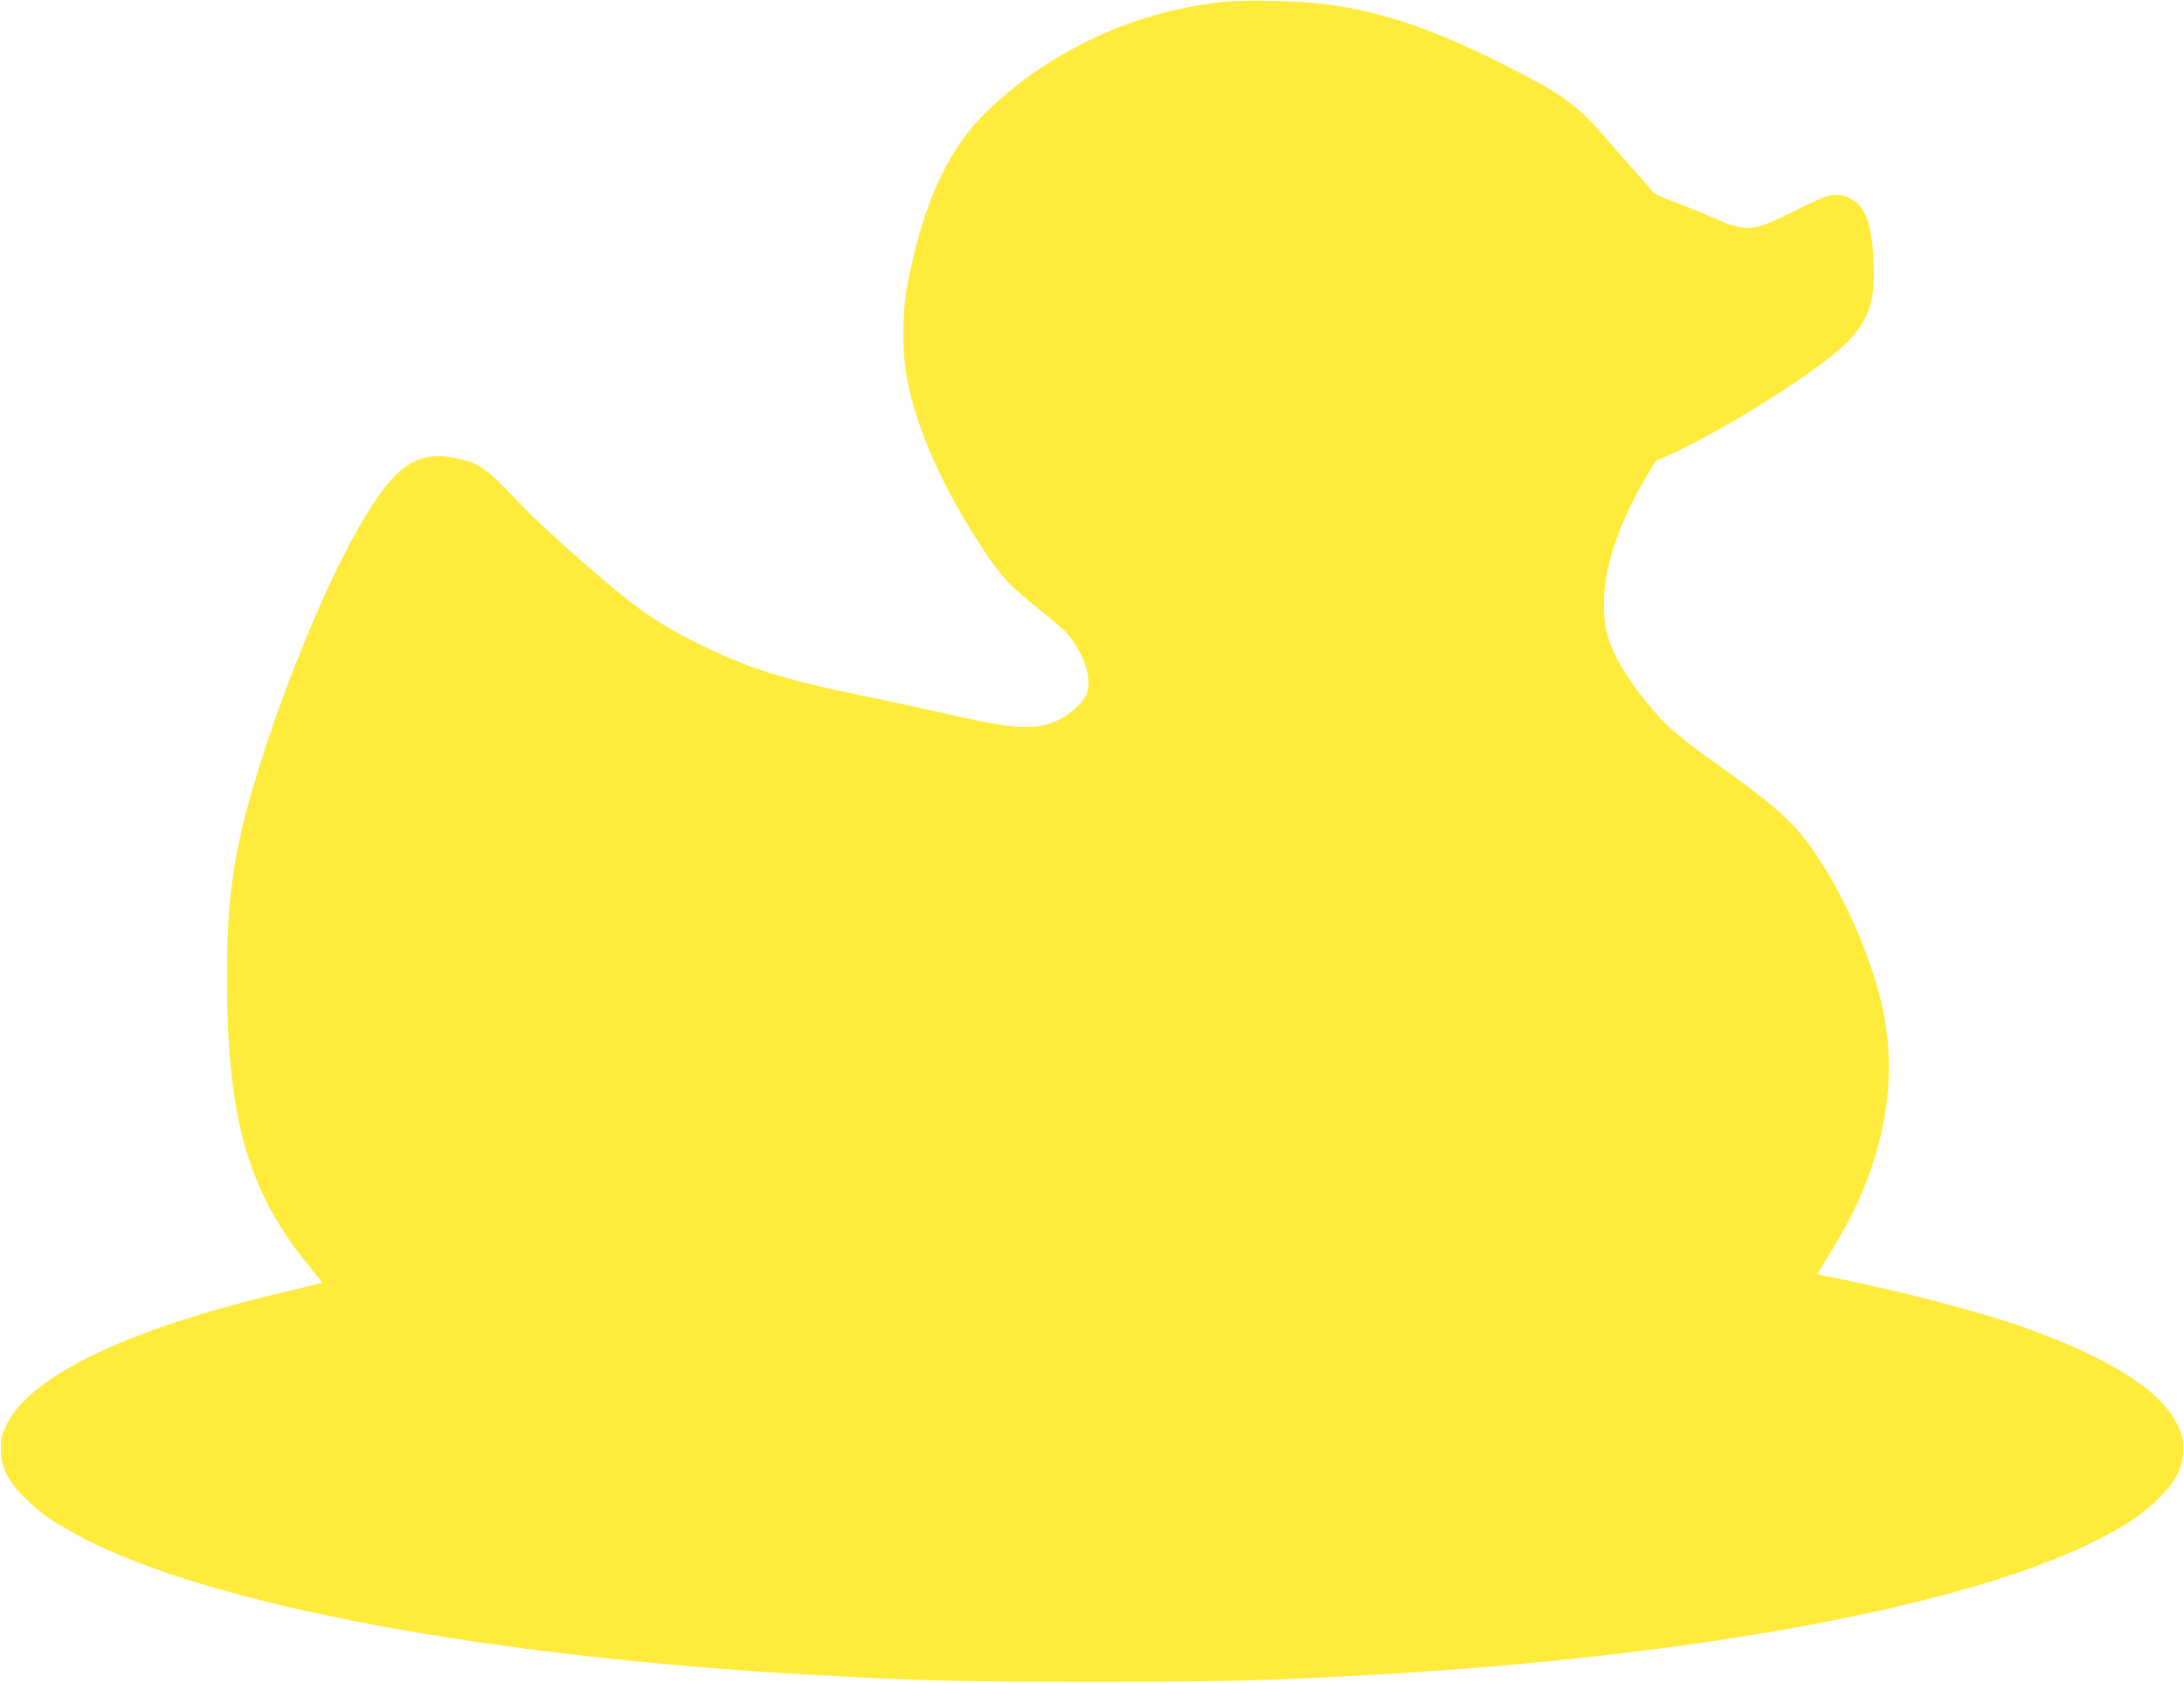 <?xml version="1.0" standalone="no"?>
<!DOCTYPE svg PUBLIC "-//W3C//DTD SVG 20010904//EN"
 "http://www.w3.org/TR/2001/REC-SVG-20010904/DTD/svg10.dtd">
<svg version="1.0" xmlns="http://www.w3.org/2000/svg"
 width="1280pt" height="986pt" viewBox="0 0 1280 986"
 preserveAspectRatio="xMidYMid meet">
<g transform="translate(0,986) scale(0.1,-0.1)"
fill="#ffeb3b" stroke="none">
<path d="M7182 9850 c-517 -50 -1022 -281 -1392 -637 -233 -223 -379 -539
-472 -1021 -32 -167 -32 -401 0 -562 60 -298 207 -626 445 -991 99 -151 153
-210 322 -345 154 -123 176 -145 224 -221 66 -106 88 -219 55 -289 -20 -42
-89 -106 -146 -135 -141 -72 -251 -67 -673 29 -121 28 -344 76 -495 107 -470
96 -686 166 -990 320 -164 84 -273 153 -410 263 -166 134 -482 415 -575 513
-232 244 -262 266 -405 295 -246 49 -380 -58 -614 -491 -221 -409 -499 -1128
-620 -1609 -78 -307 -106 -552 -106 -931 0 -846 123 -1272 496 -1721 35 -42
63 -78 61 -80 -1 -2 -92 -24 -202 -50 -925 -216 -1503 -490 -1646 -780 -30
-59 -34 -78 -34 -144 0 -107 37 -183 142 -288 90 -90 178 -150 348 -238 755
-391 2365 -692 4275 -798 603 -34 864 -40 1630 -40 766 0 1027 6 1630 40 1910
106 3520 407 4275 798 170 88 258 148 348 238 105 105 142 181 142 288 0 66
-4 85 -34 144 -98 200 -393 387 -894 567 -241 87 -744 219 -1102 289 -60 12
-111 23 -113 25 -1 1 33 59 77 129 313 498 413 1008 290 1491 -58 225 -162
478 -284 690 -169 291 -261 385 -656 666 -208 147 -297 221 -372 307 -164 187
-264 355 -292 487 -52 247 29 555 235 904 l53 89 116 53 c211 98 567 309 793
471 328 234 390 351 366 693 -14 194 -54 286 -142 326 -78 35 -114 26 -324
-80 -180 -90 -234 -106 -315 -92 -34 6 -100 29 -147 51 -47 22 -146 62 -220
90 -92 34 -140 57 -150 72 -8 13 -48 59 -88 103 -40 44 -121 137 -181 206
-169 195 -245 250 -555 409 -426 219 -747 331 -1081 375 -144 19 -464 27 -593
15z"/>
</g>
</svg>
